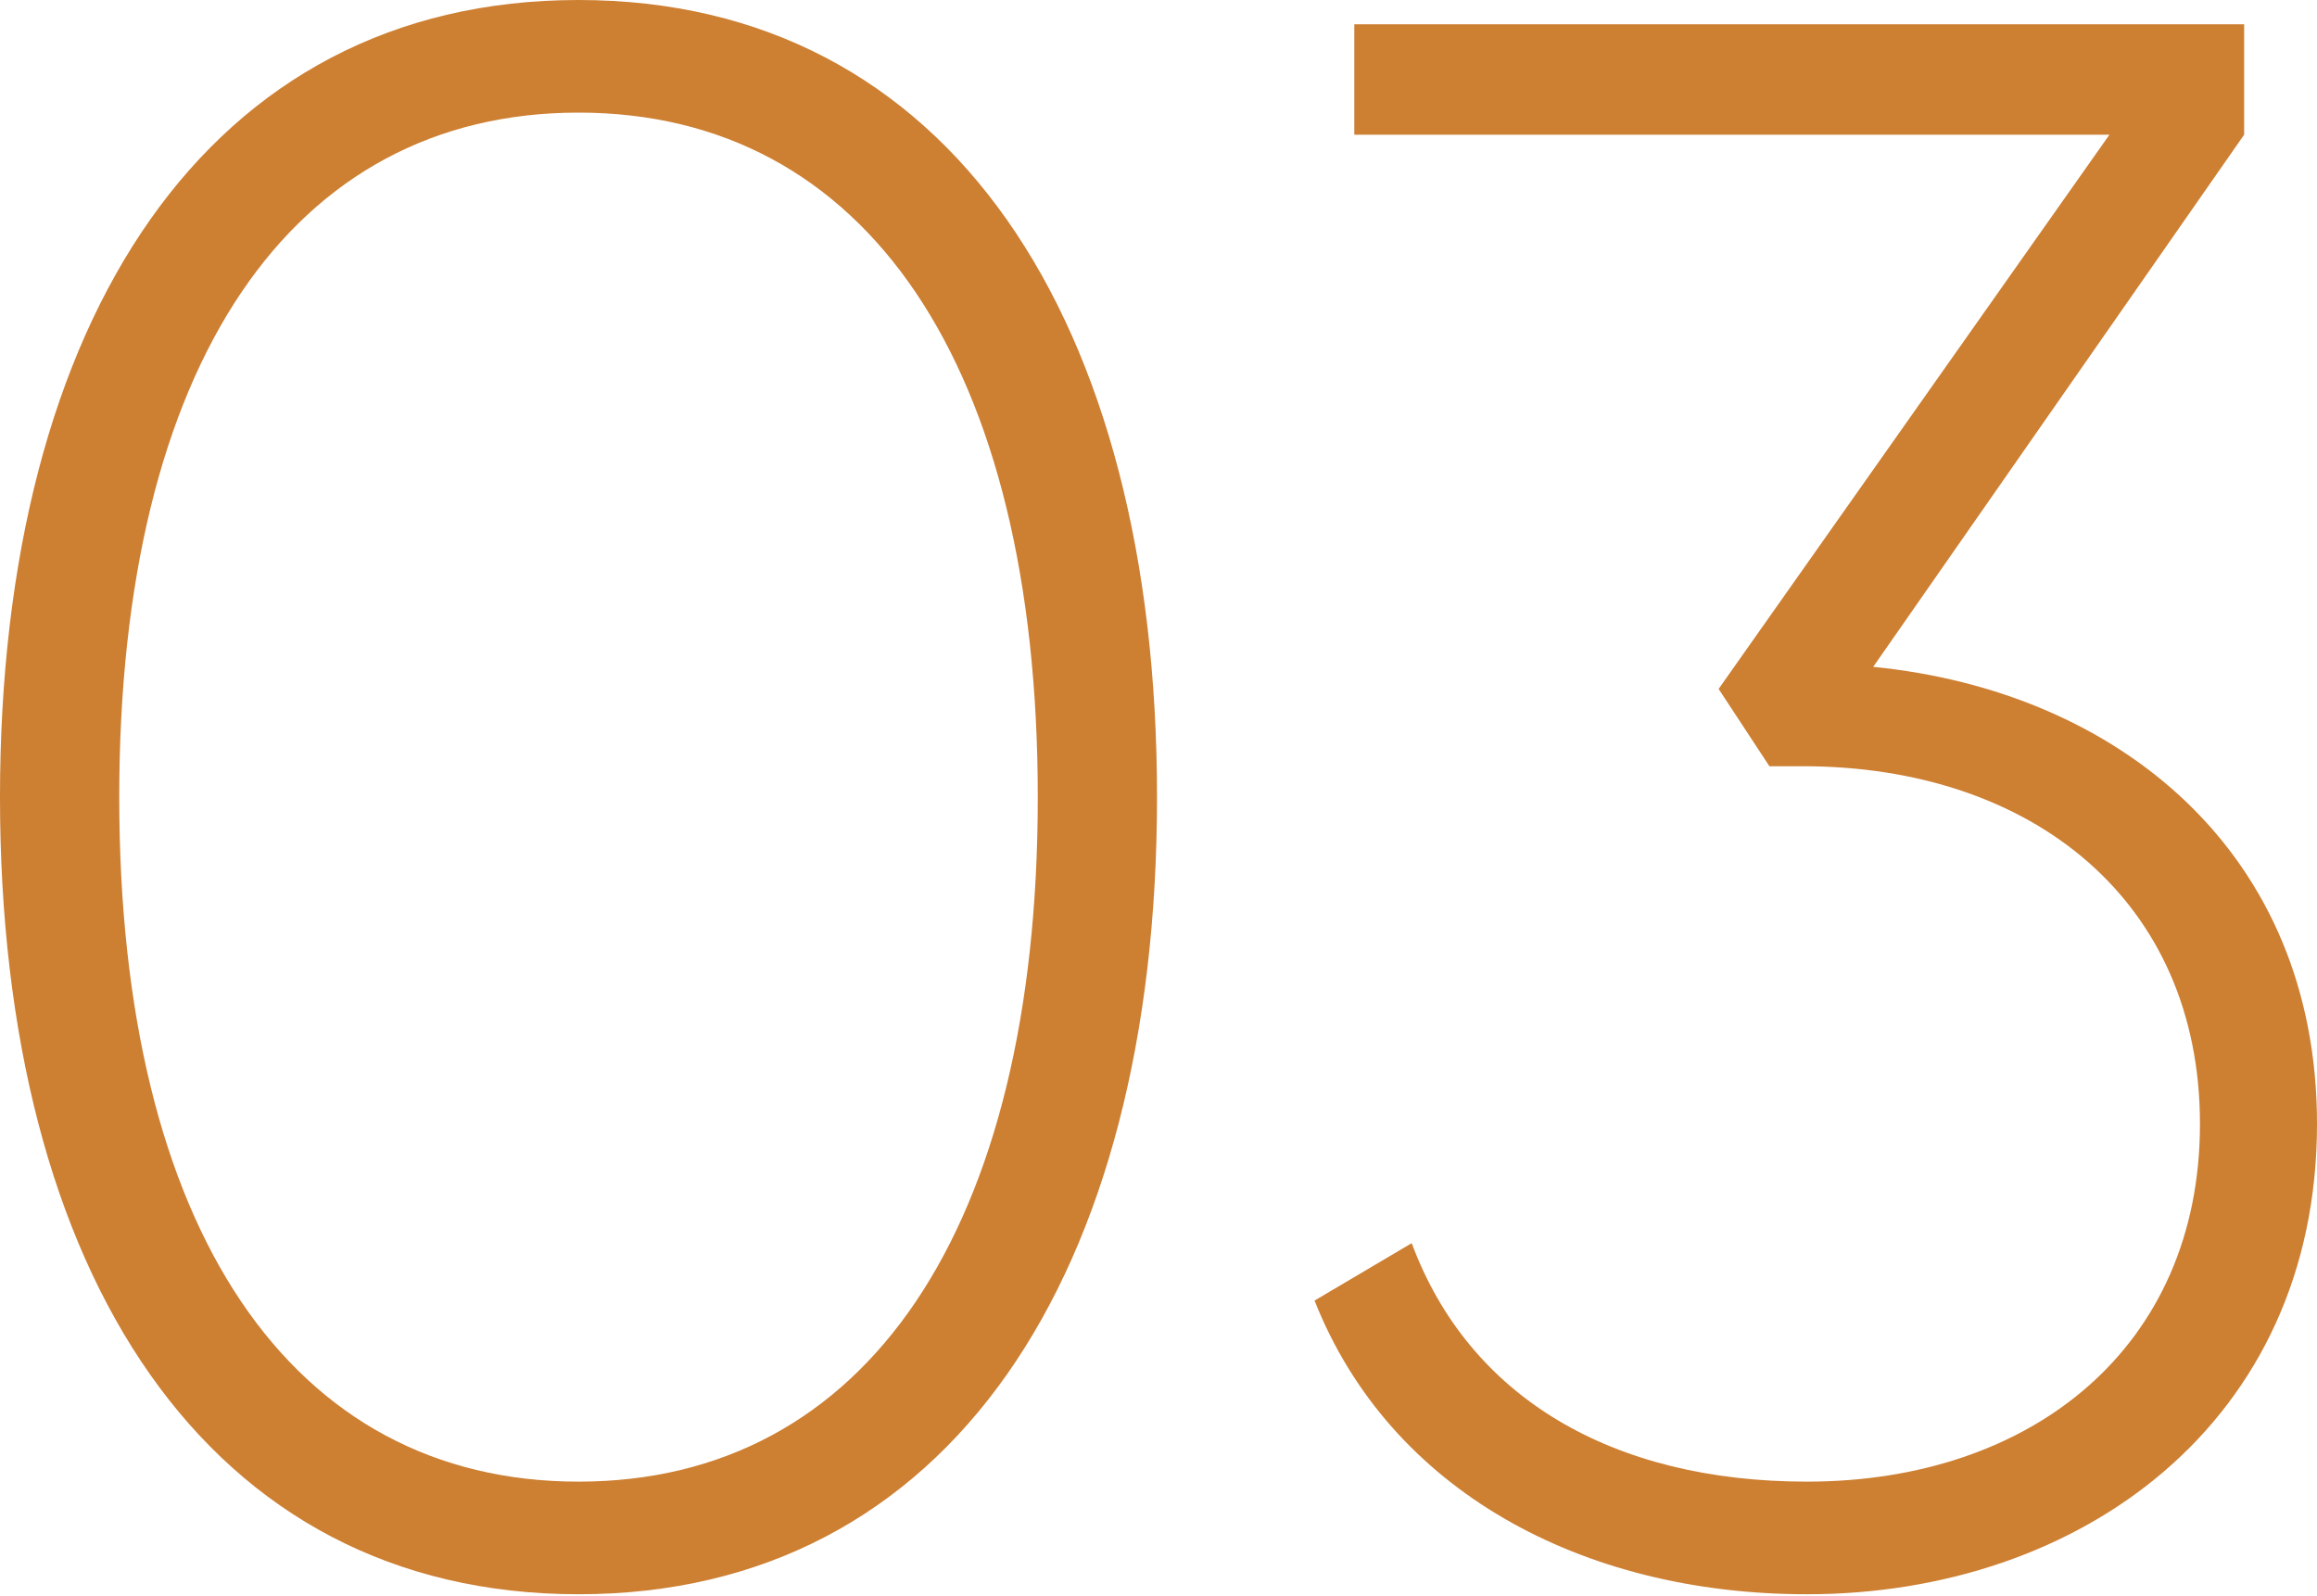 <?xml version="1.0" encoding="UTF-8"?> <svg xmlns="http://www.w3.org/2000/svg" width="273" height="188" viewBox="0 0 273 188" fill="none"> <path d="M68.162 187.836C111.869 187.836 136.324 150.113 136.324 93.918C136.324 37.723 111.869 0 68.162 0C24.455 0 0 37.723 0 93.918C0 150.113 24.455 187.836 68.162 187.836ZM68.162 174.568C34.341 174.568 14.049 144.909 14.049 93.918C14.049 42.926 34.341 13.268 68.162 13.268C101.983 13.268 122.276 42.926 122.276 93.918C122.276 144.909 101.983 174.568 68.162 174.568Z" fill="#CD7F32"></path> <path d="M220.708 78.569L264.415 15.87V2.862H159.57V15.87H248.545L202.496 81.17L208.48 90.276H212.383C239.439 90.276 259.211 106.146 259.211 132.422C259.211 158.698 239.439 174.568 212.903 174.568C190.009 174.568 173.098 164.682 166.334 146.47L154.887 153.235C163.733 175.608 186.366 187.836 212.903 187.836C245.163 187.836 273 167.543 273 132.422C273 100.422 249.586 81.43 220.708 78.569Z" fill="#CD7F32"></path> </svg> 